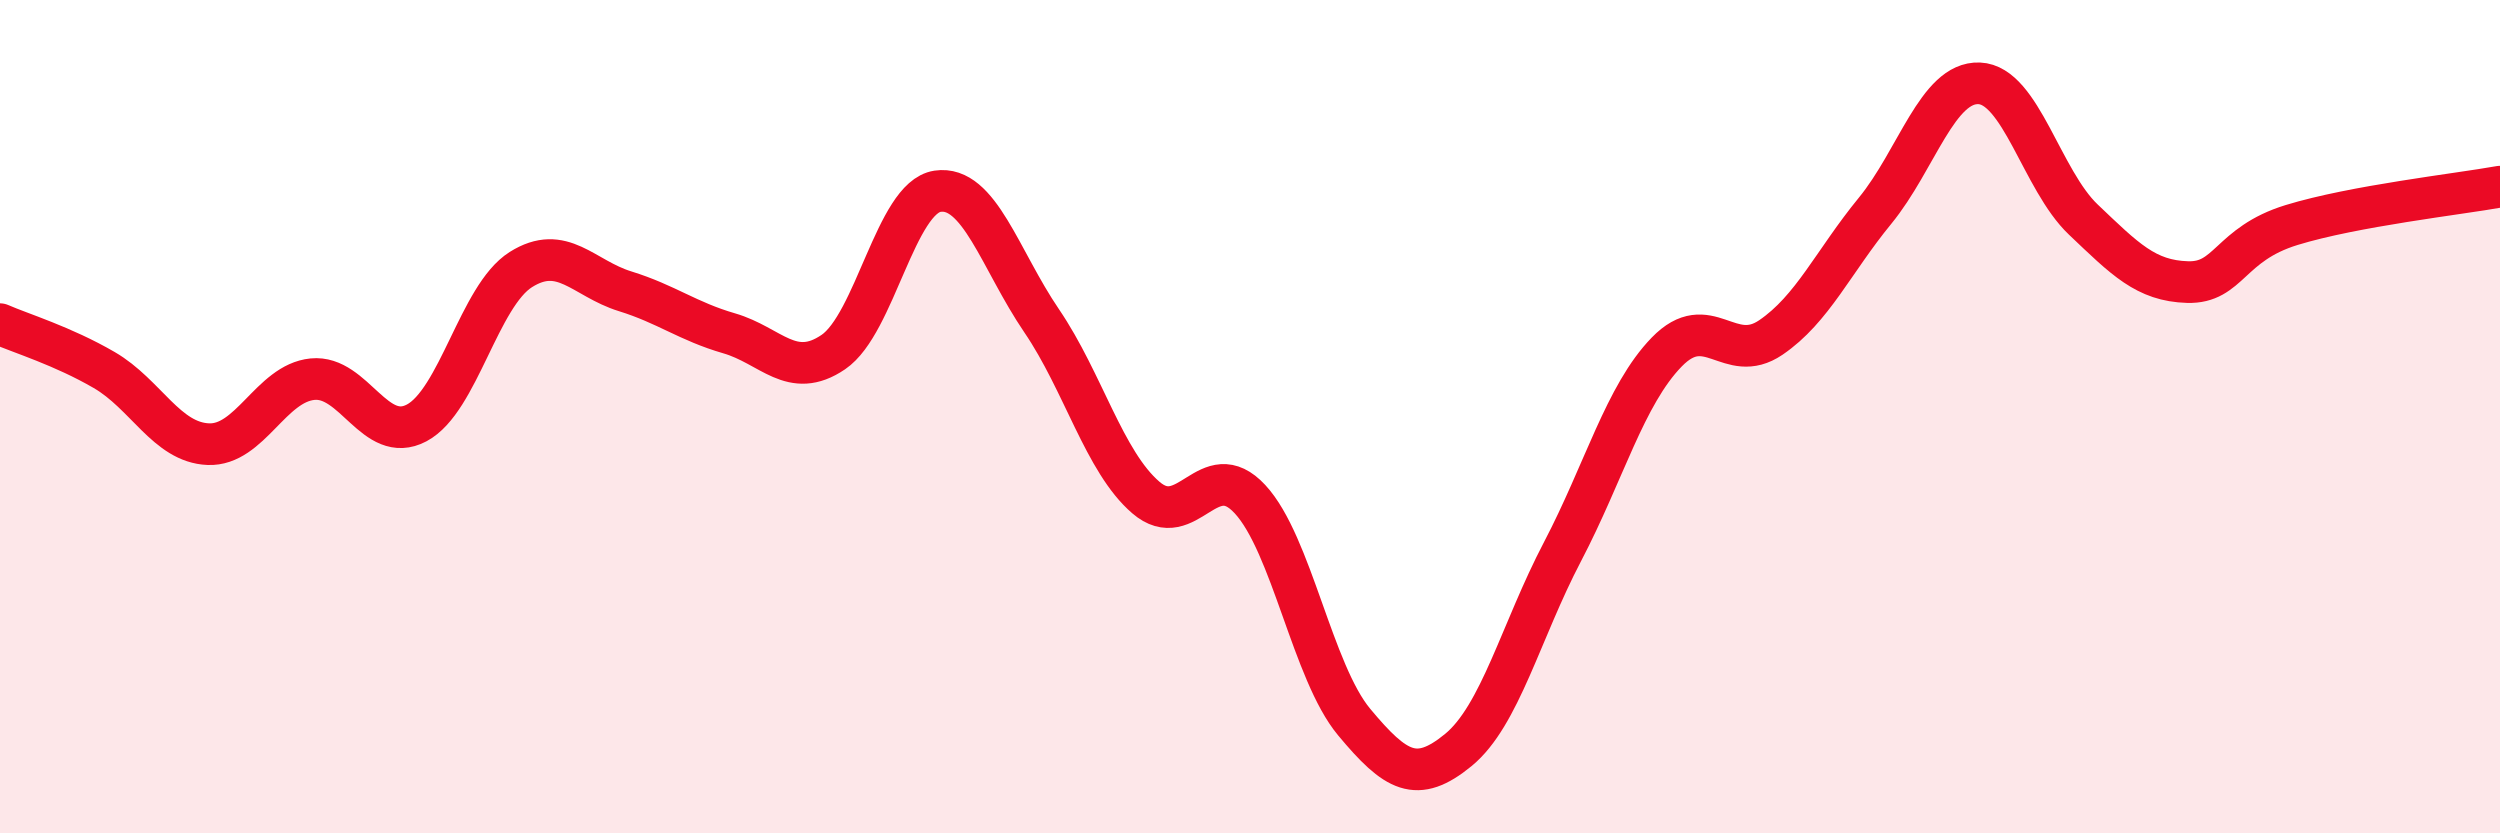 
    <svg width="60" height="20" viewBox="0 0 60 20" xmlns="http://www.w3.org/2000/svg">
      <path
        d="M 0,7.78 C 0.5,8 1.5,8.3 2.5,8.88 C 3.5,9.46 4,10.62 5,10.66 C 6,10.7 6.5,9.2 7.5,9.1 C 8.5,9 9,10.68 10,10.15 C 11,9.62 11.5,7.1 12.5,6.47 C 13.5,5.84 14,6.68 15,6.99 C 16,7.3 16.5,7.71 17.5,8 C 18.5,8.29 19,9.13 20,8.45 C 21,7.77 21.5,4.74 22.5,4.59 C 23.5,4.44 24,6.23 25,7.7 C 26,9.17 26.5,11.08 27.5,11.94 C 28.5,12.8 29,10.9 30,11.98 C 31,13.06 31.5,16.13 32.5,17.33 C 33.5,18.53 34,18.82 35,18 C 36,17.18 36.5,15.15 37.5,13.24 C 38.5,11.33 39,9.48 40,8.45 C 41,7.42 41.5,8.78 42.5,8.1 C 43.5,7.42 44,6.28 45,5.06 C 46,3.84 46.5,1.96 47.5,2 C 48.5,2.04 49,4.32 50,5.27 C 51,6.22 51.5,6.74 52.5,6.77 C 53.5,6.8 53.5,5.86 55,5.4 C 56.5,4.94 59,4.66 60,4.48L60 20L0 20Z"
        fill="#EB0A25"
        opacity="0.1"
        stroke-linecap="round"
        stroke-linejoin="round"
      />
      <path
        d="M 0,7.78 C 0.5,8 1.5,8.3 2.5,8.88 C 3.5,9.46 4,10.62 5,10.66 C 6,10.7 6.5,9.2 7.5,9.1 C 8.5,9 9,10.68 10,10.15 C 11,9.62 11.5,7.1 12.5,6.47 C 13.5,5.84 14,6.68 15,6.99 C 16,7.3 16.5,7.71 17.5,8 C 18.5,8.29 19,9.13 20,8.45 C 21,7.77 21.5,4.74 22.5,4.59 C 23.5,4.44 24,6.23 25,7.7 C 26,9.17 26.5,11.08 27.5,11.94 C 28.5,12.8 29,10.9 30,11.98 C 31,13.06 31.5,16.13 32.5,17.33 C 33.5,18.53 34,18.82 35,18 C 36,17.18 36.5,15.15 37.5,13.24 C 38.5,11.33 39,9.48 40,8.45 C 41,7.42 41.5,8.78 42.5,8.1 C 43.5,7.42 44,6.28 45,5.06 C 46,3.84 46.5,1.96 47.5,2 C 48.5,2.04 49,4.32 50,5.27 C 51,6.22 51.5,6.74 52.5,6.77 C 53.5,6.8 53.5,5.86 55,5.4 C 56.5,4.94 59,4.66 60,4.48"
        stroke="#EB0A25"
        stroke-width="1"
        fill="none"
        stroke-linecap="round"
        stroke-linejoin="round"
      />
    </svg>
  
